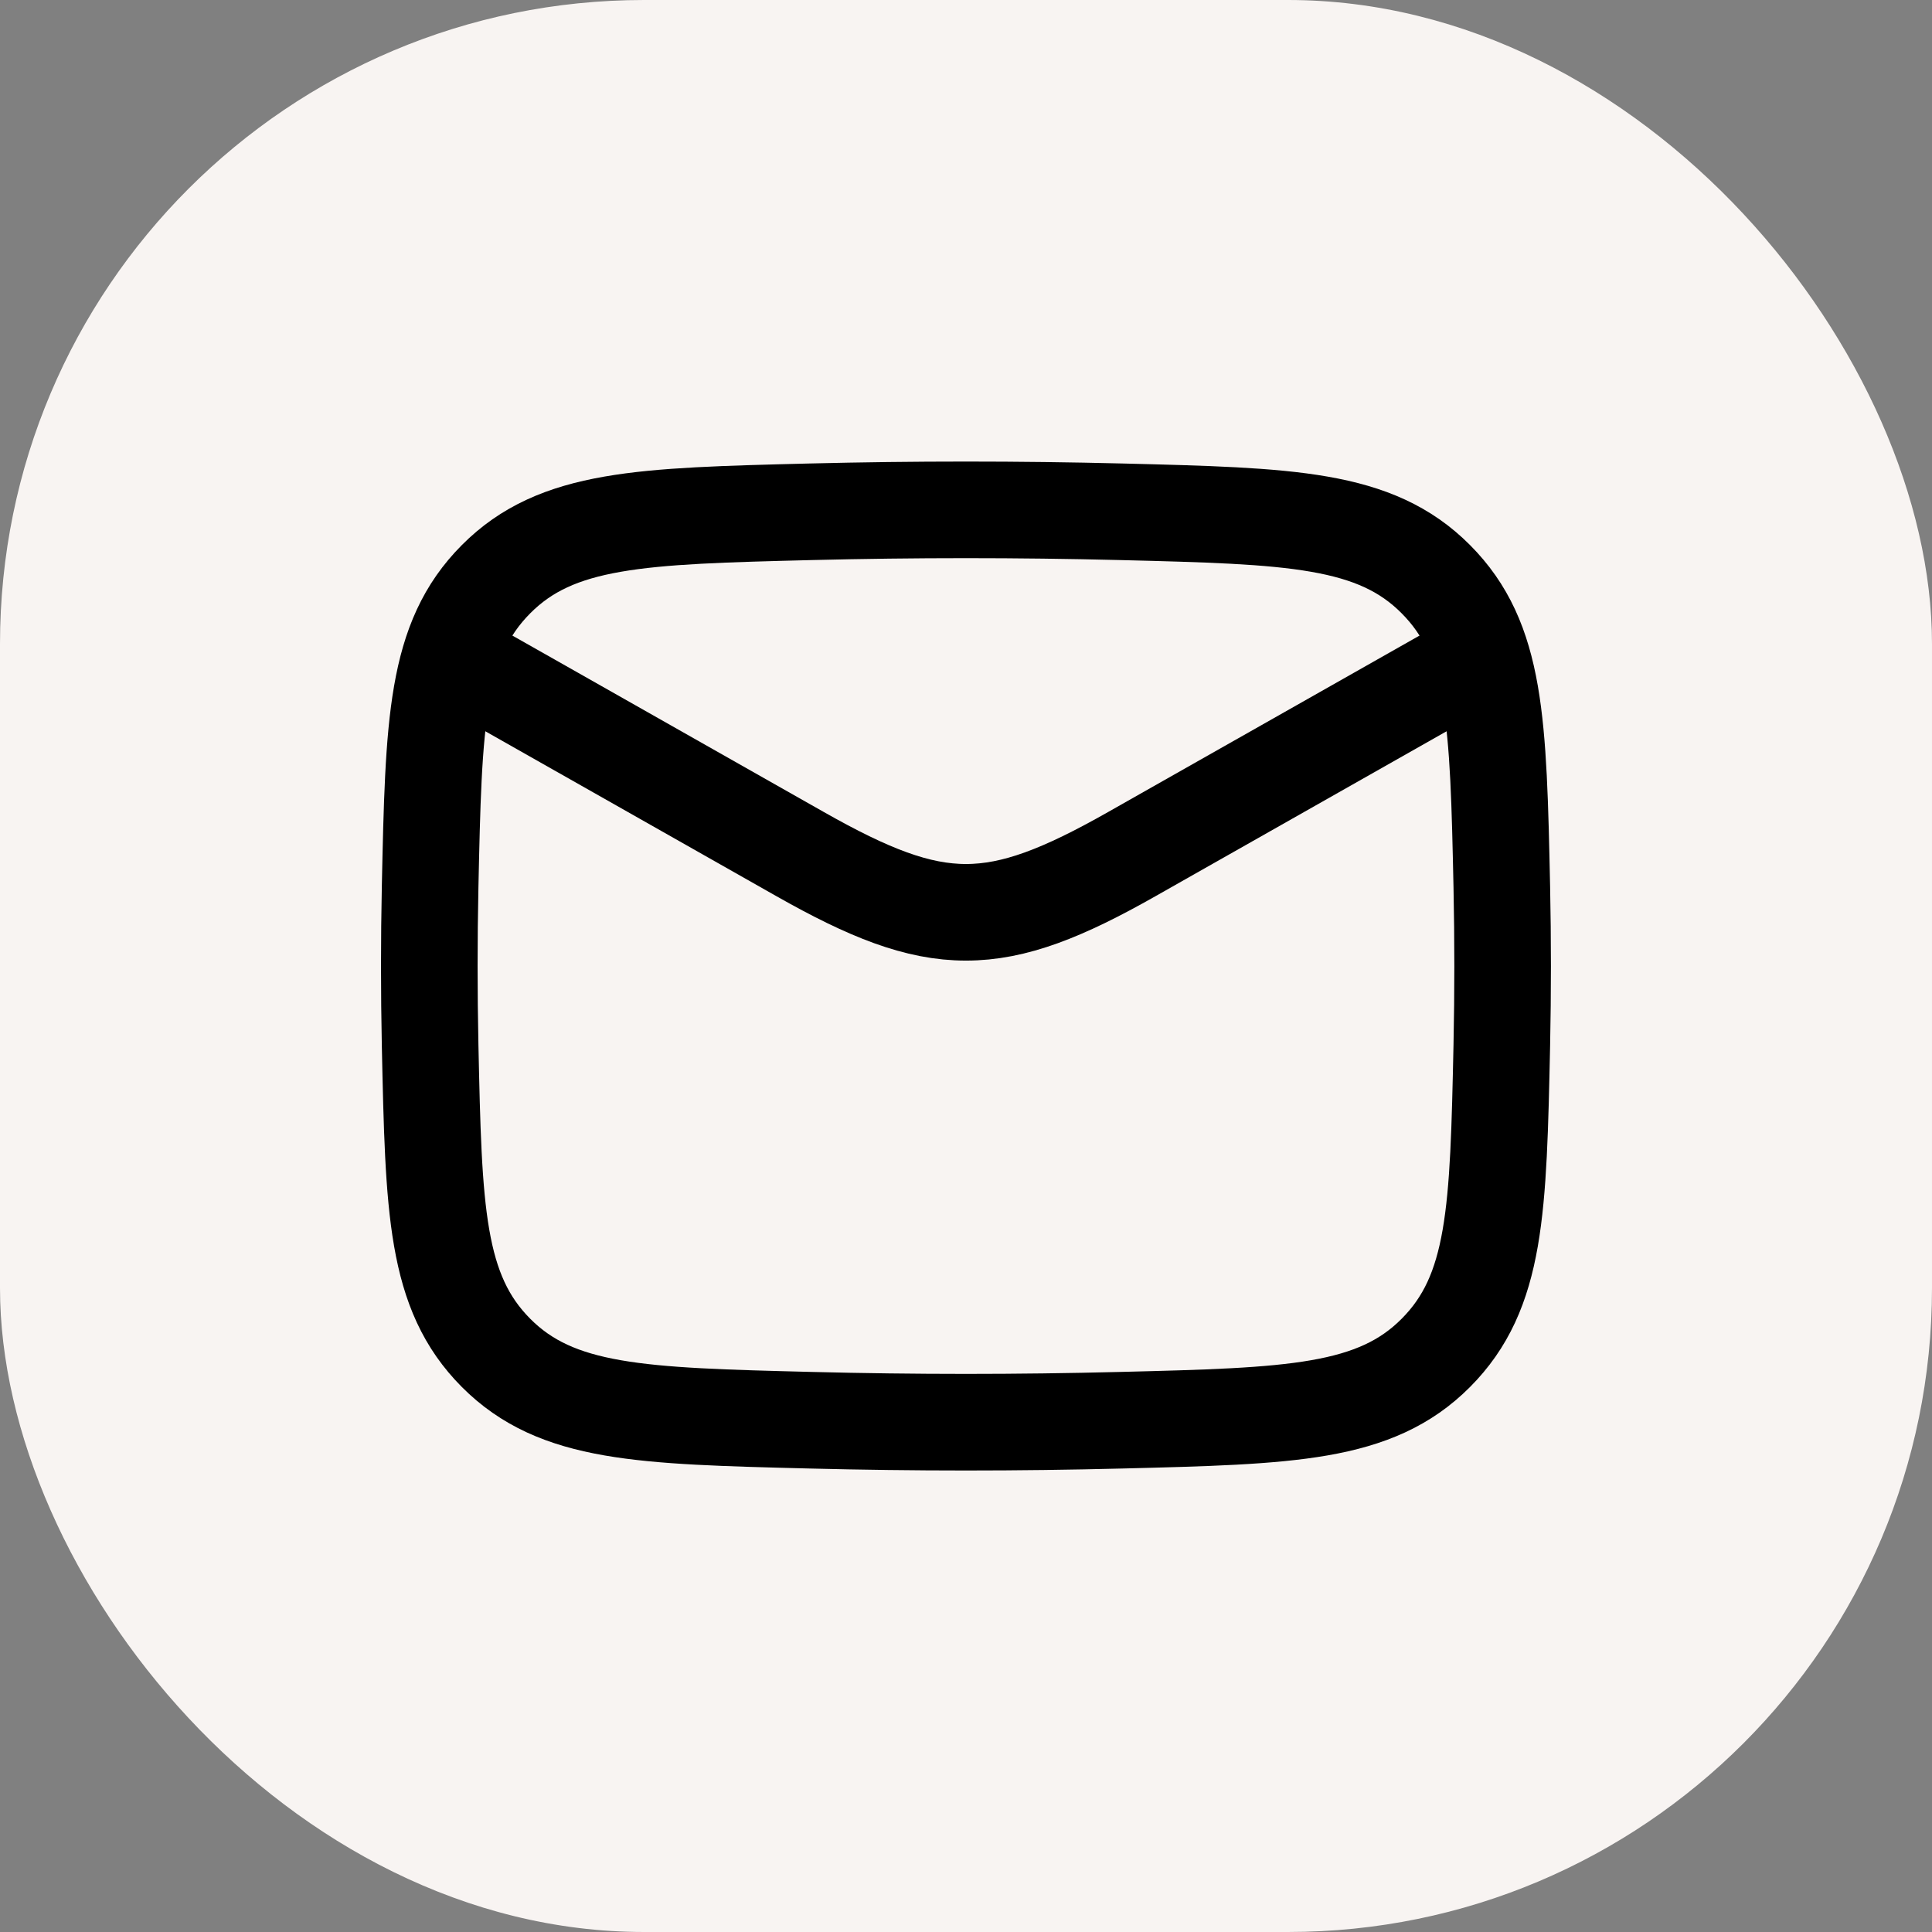 <?xml version="1.0" encoding="UTF-8"?> <svg xmlns="http://www.w3.org/2000/svg" width="30" height="30" viewBox="0 0 30 30" fill="none"><rect x="0" y="0" width="30" height="30" fill="#808080" stroke="none"/><rect width="30" height="30" rx="10" fill="#F8F4F2"></rect><path d="M6.666 10L12.427 13.264C14.551 14.467 15.448 14.467 17.572 13.264L23.333 10" stroke="black" stroke-width="1.5" stroke-linejoin="round"></path><path d="M6.679 16.23C6.734 18.785 6.761 20.062 7.703 21.008C8.646 21.954 9.958 21.987 12.582 22.053C14.199 22.094 15.8 22.094 17.417 22.053C20.041 21.987 21.353 21.954 22.295 21.008C23.238 20.062 23.265 18.785 23.32 16.23C23.337 15.409 23.337 14.592 23.32 13.771C23.265 11.216 23.238 9.939 22.295 8.993C21.353 8.046 20.041 8.013 17.417 7.947C15.8 7.907 14.199 7.907 12.582 7.947C9.958 8.013 8.646 8.046 7.703 8.993C6.761 9.939 6.734 11.216 6.679 13.771C6.662 14.592 6.662 15.409 6.679 16.23Z" stroke="black" stroke-width="1.5" stroke-linejoin="round"></path></svg> 